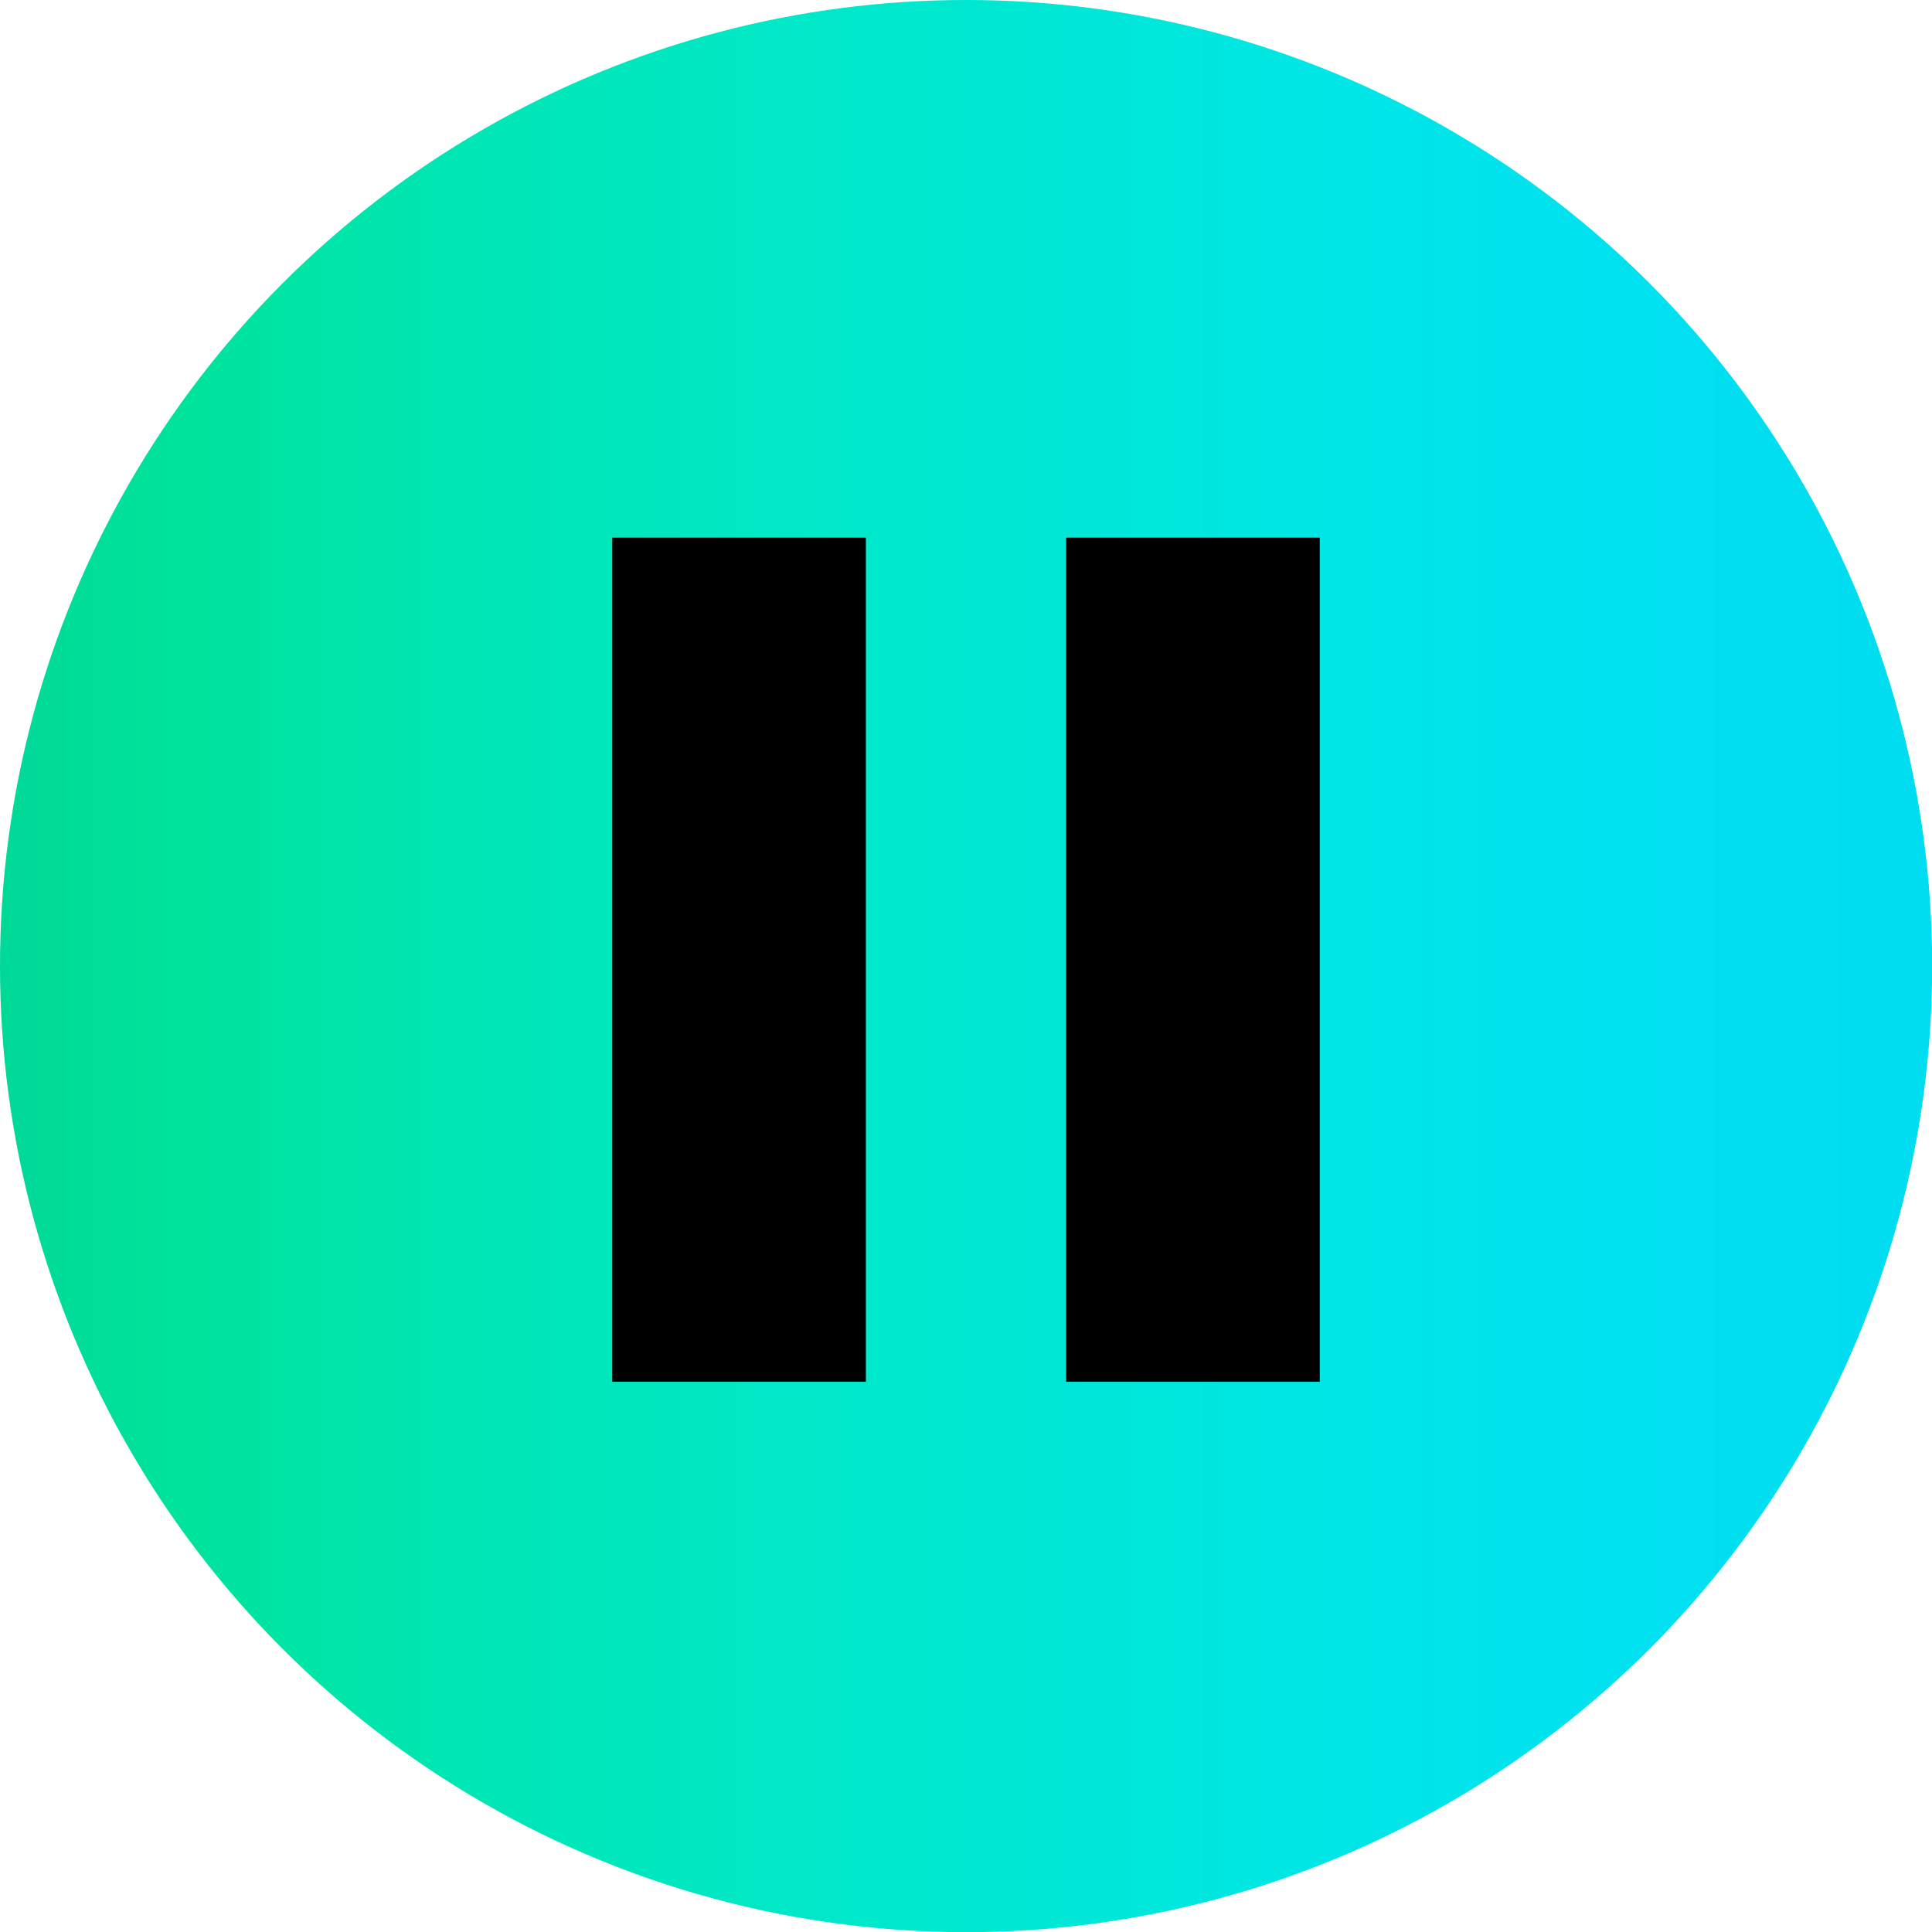<?xml version="1.0" encoding="UTF-8"?>
<svg id="Capa_2" data-name="Capa 2" xmlns="http://www.w3.org/2000/svg" xmlns:xlink="http://www.w3.org/1999/xlink" viewBox="0 0 121.49 121.49">
  <defs>
    <style>
      .cls-1 {
        fill: url(#linear-gradient);
      }
    </style>
    <linearGradient id="linear-gradient" x1="0" y1="60.75" x2="121.49" y2="60.75" gradientUnits="userSpaceOnUse">
      <stop offset="0" stop-color="#00d897"/>
      <stop offset=".09" stop-color="#00e39b"/>
      <stop offset=".24" stop-color="#00e6b4"/>
      <stop offset=".42" stop-color="#00e8c8"/>
      <stop offset=".69" stop-color="#00e6e6"/>
      <stop offset=".84" stop-color="#00e1f0"/>
      <stop offset="1" stop-color="#00dcf0"/>
    </linearGradient>
  </defs>
  <g id="Capa_2-2" data-name="Capa 2">
    <g>
      <circle class="cls-1" cx="60.75" cy="60.75" r="60.75"/>
      <rect x="38.5" y="33.81" width="15.95" height="53.08"/>
      <rect x="67.04" y="33.81" width="15.95" height="53.08"/>
    </g>
  </g>
</svg>